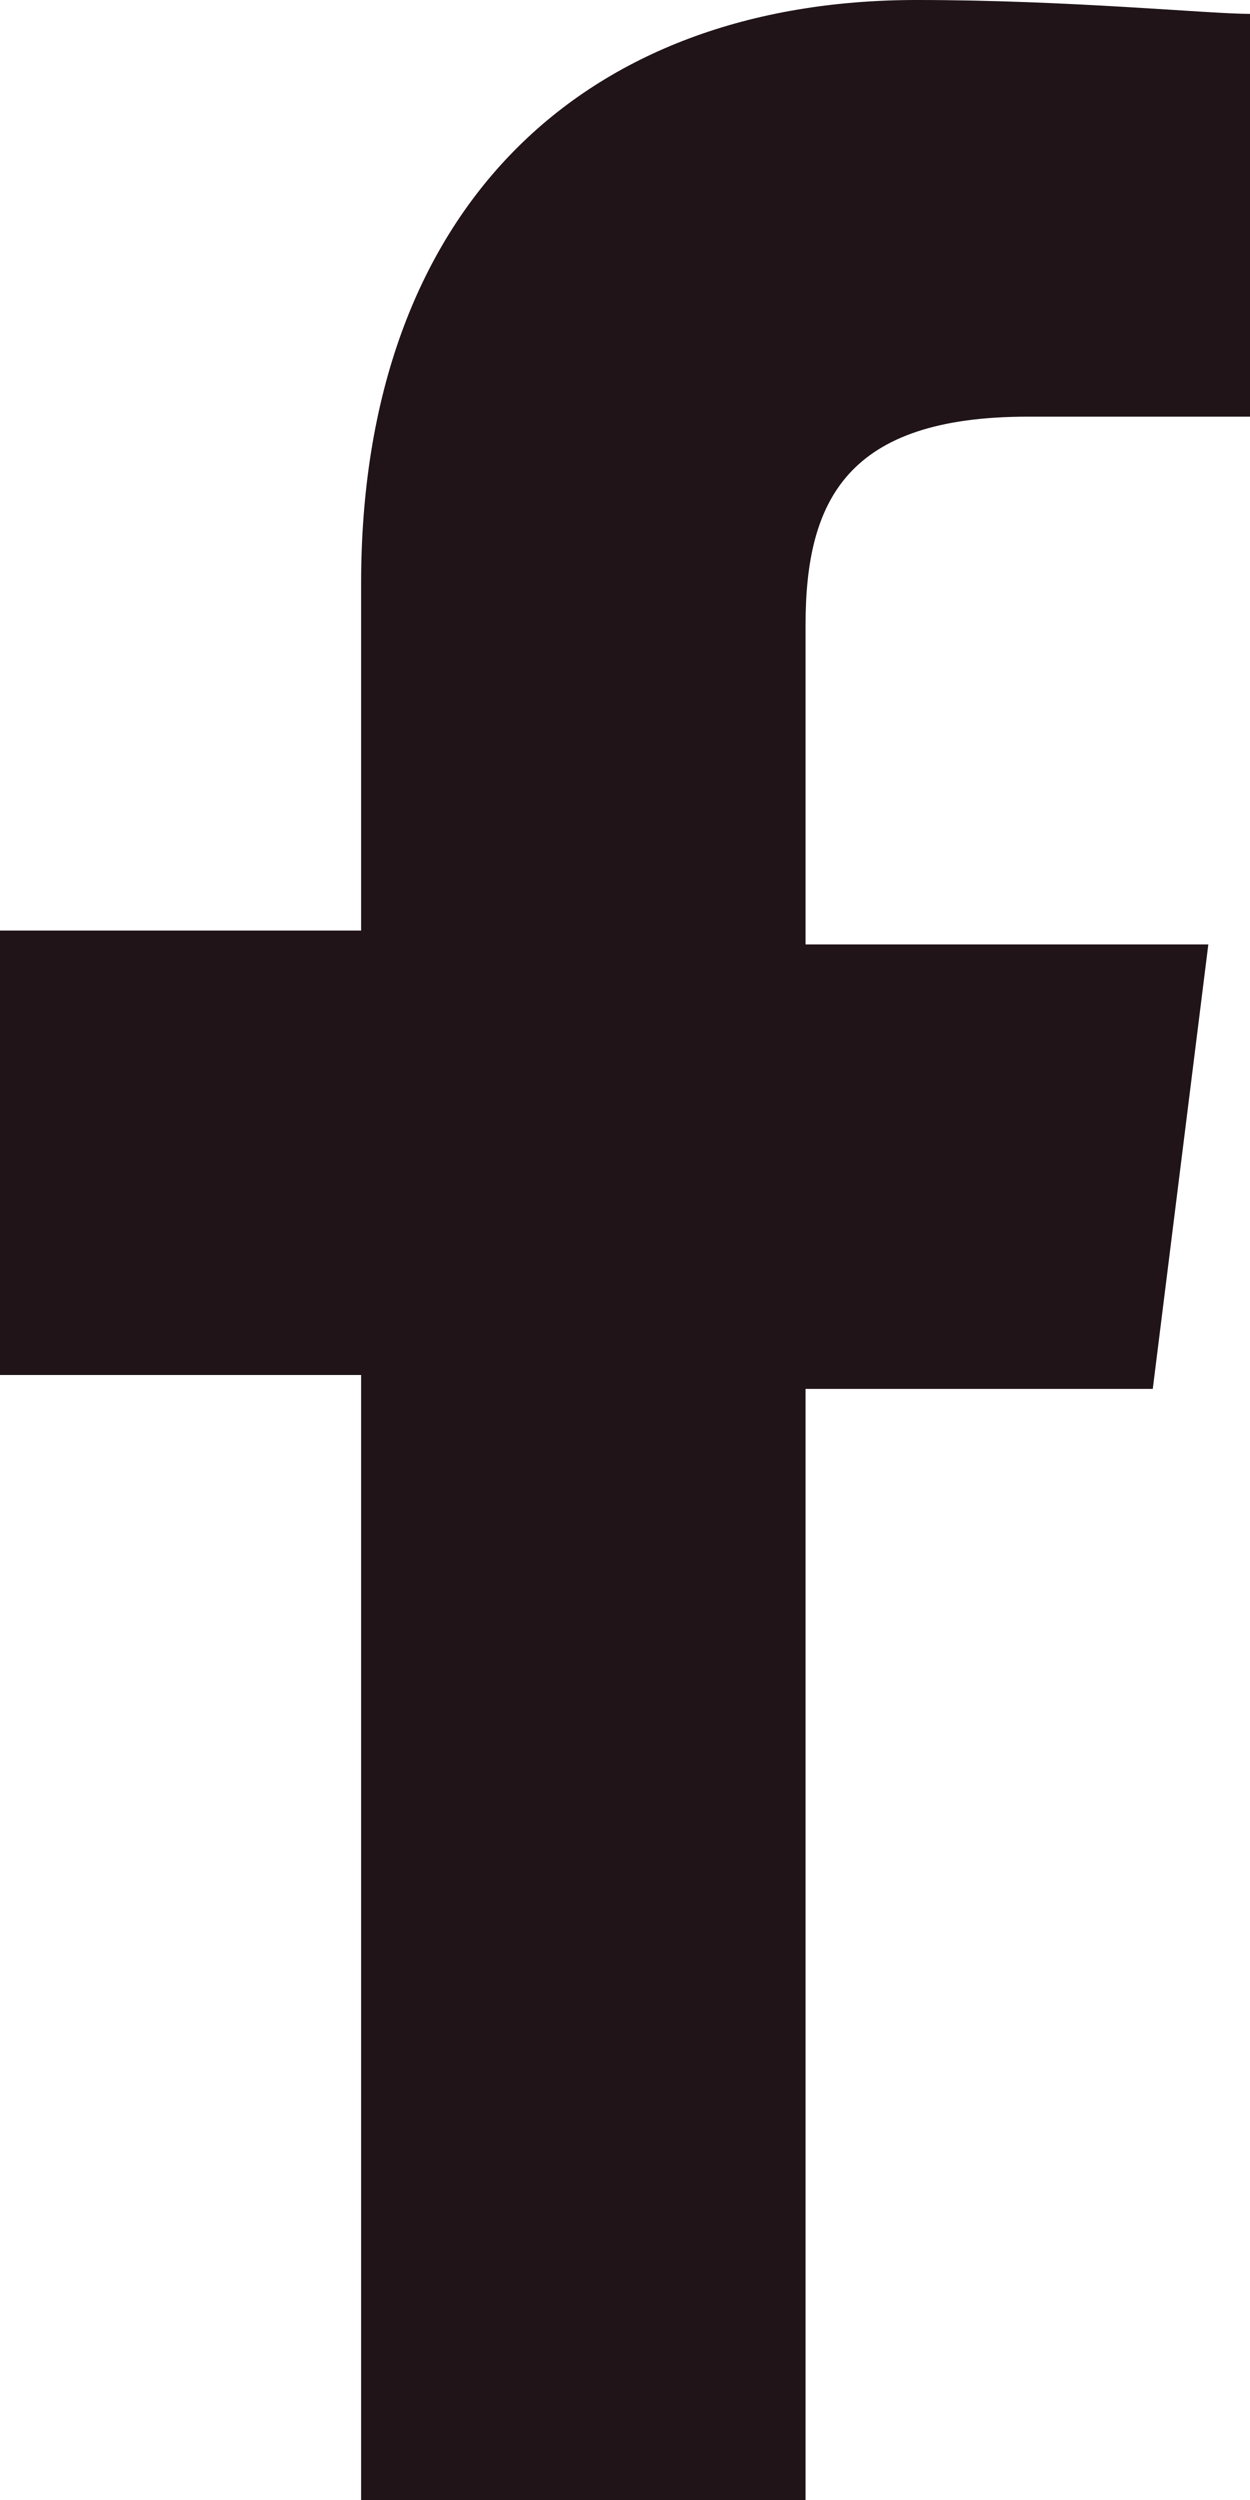 <?xml version="1.0" encoding="utf-8"?>
<!-- Generator: Adobe Illustrator 25.2.1, SVG Export Plug-In . SVG Version: 6.00 Build 0)  -->
<svg version="1.1" id="Layer_1" xmlns="http://www.w3.org/2000/svg" xmlns:xlink="http://www.w3.org/1999/xlink" x="0px" y="0px"
	 viewBox="0 0 9 18" style="enable-background:new 0 0 9 18;" xml:space="preserve">
<style type="text/css">
	.st0{fill:#201418;}
</style>
<g>
	<path class="st0" d="M7.4,3H9V0.1C8.7,0.1,7.7,0,6.6,0c-2.4,0-4,1.5-4,4.2v2.5H0v3.2h2.6V18h3.2v-8h2.5l0.4-3.2H5.8V4.5
		C5.8,3.6,6.1,3,7.4,3L7.4,3z"/>
</g>
</svg>
